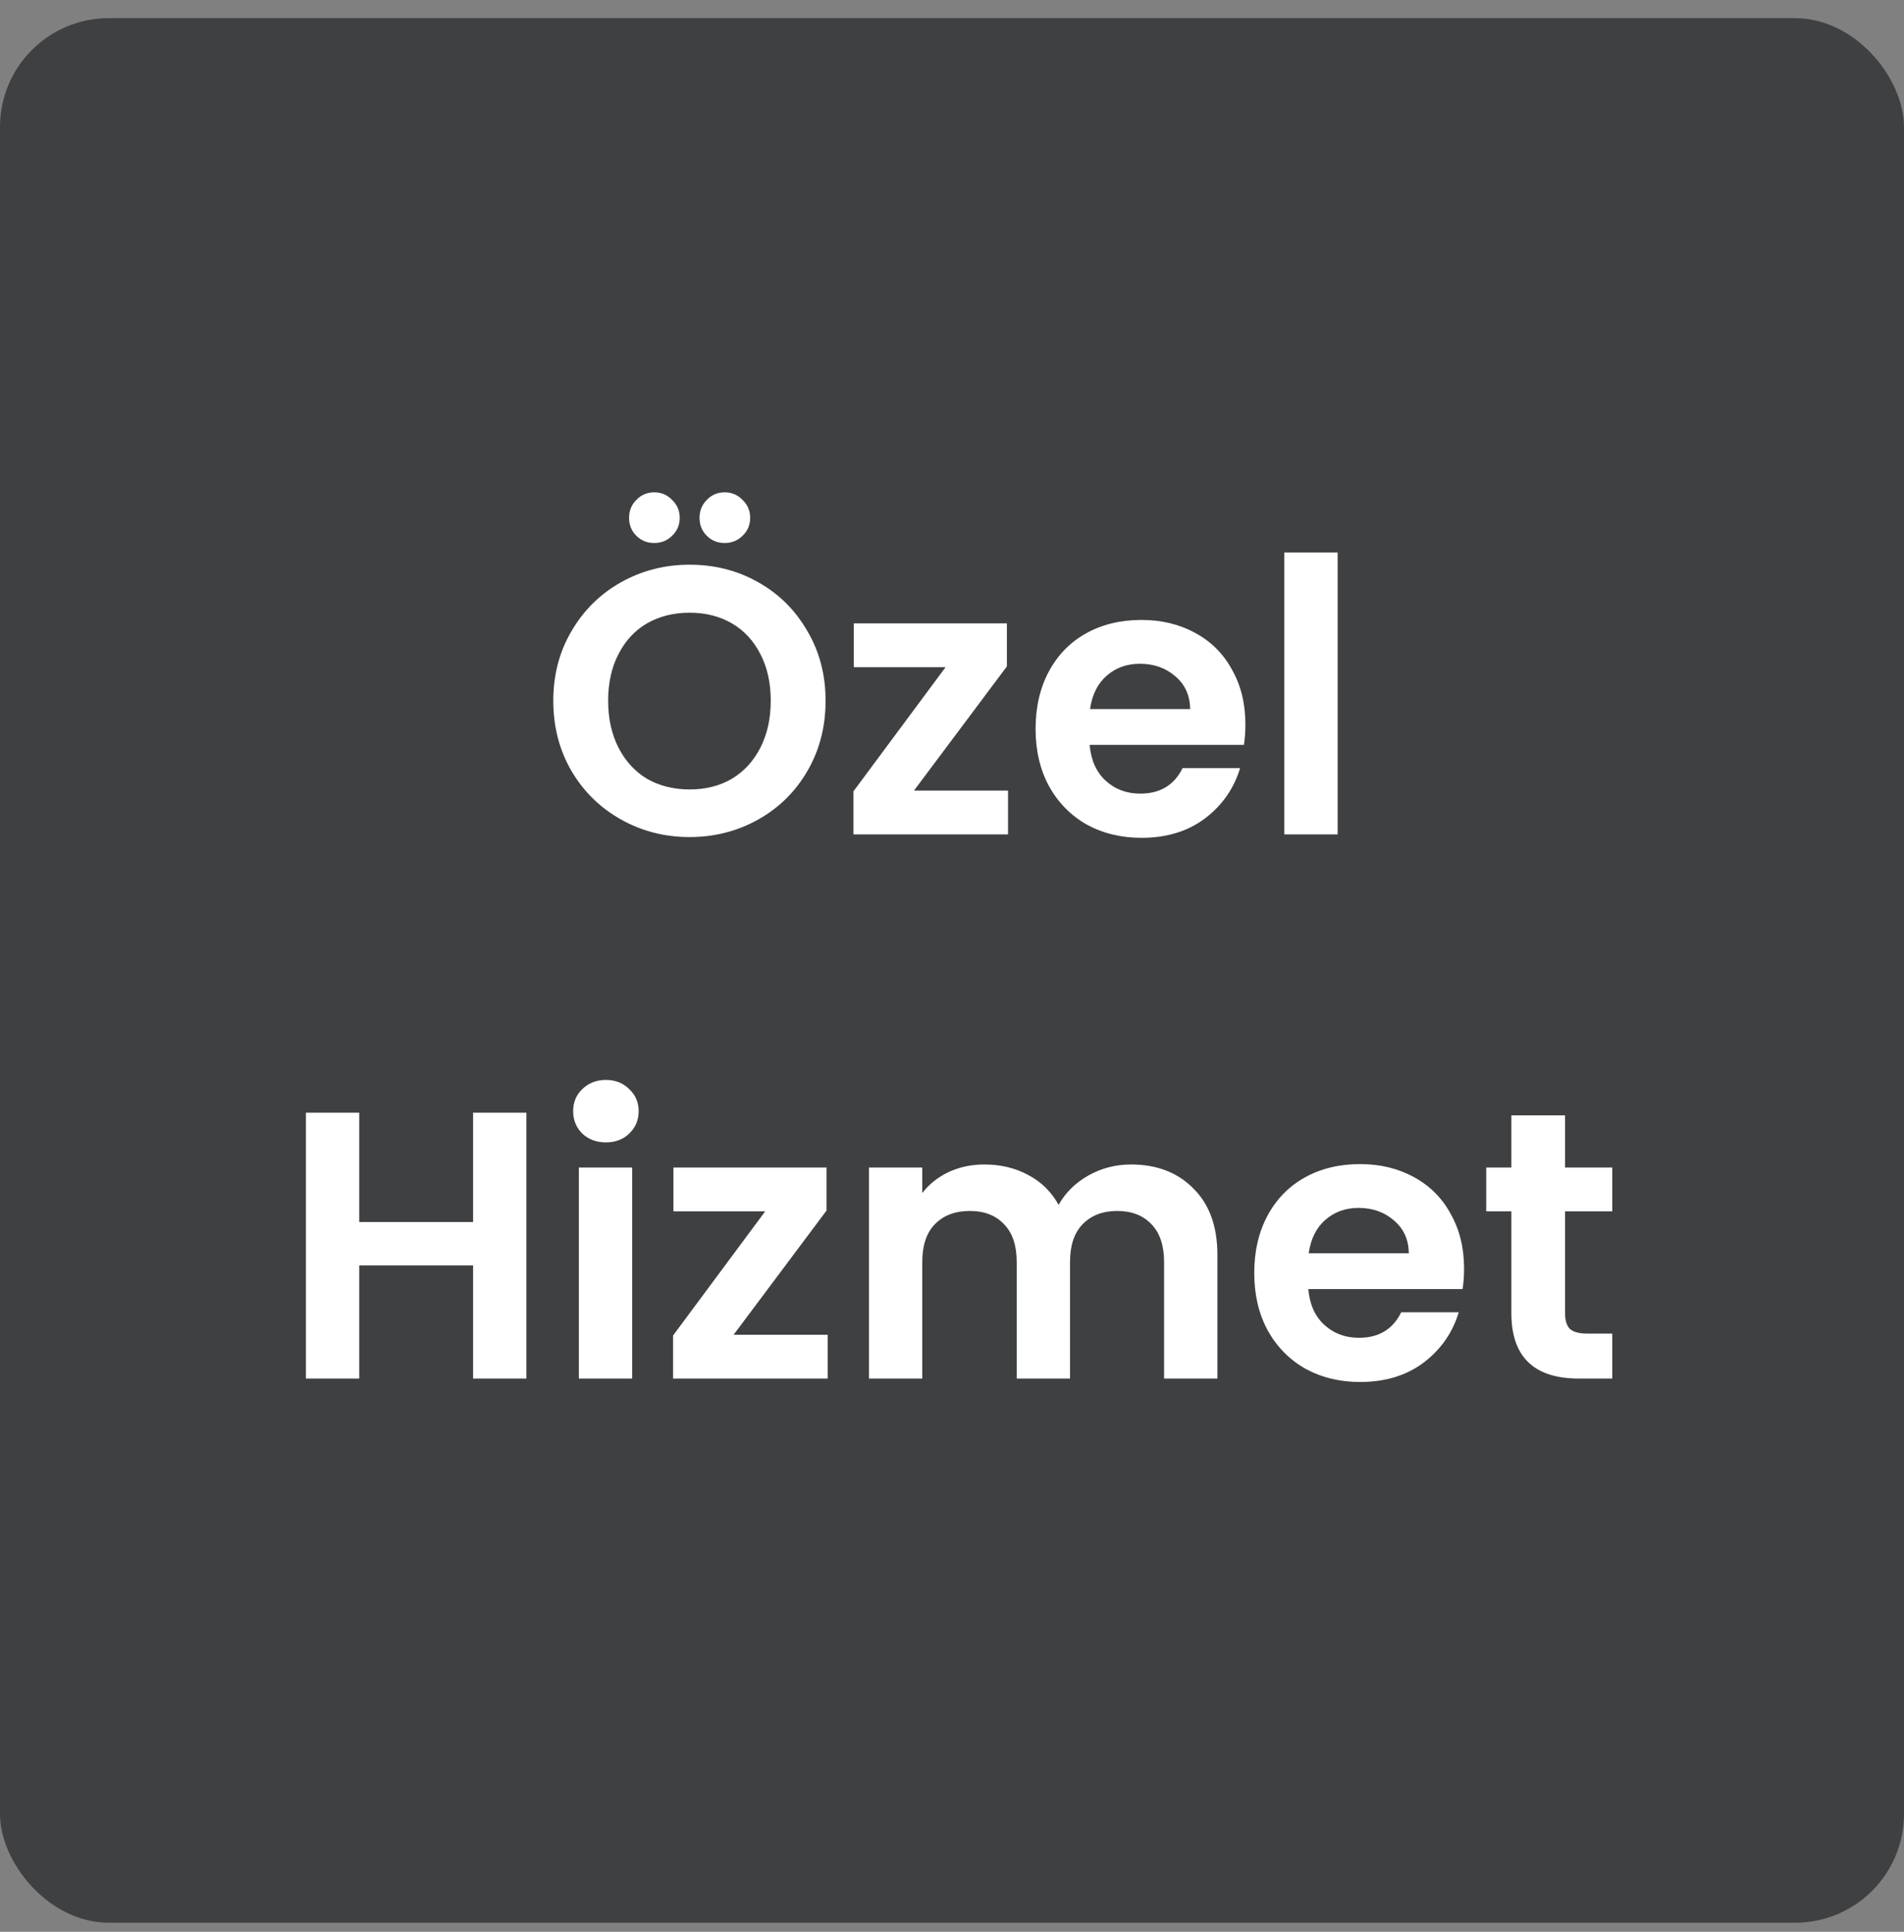 <svg width="70" height="71" viewBox="0 0 70 71" fill="none" xmlns="http://www.w3.org/2000/svg">
<rect x="0" y="0" width="70" height="71" fill="#808080" stroke="none"/>
<rect y="0.667" width="70" height="70" rx="4" fill="#3F4042"/>
<path d="M25.354 30.765C24.439 30.765 23.599 30.55 22.834 30.121C22.068 29.692 21.462 29.099 21.014 28.343C20.566 27.578 20.342 26.714 20.342 25.753C20.342 24.801 20.566 23.947 21.014 23.191C21.462 22.426 22.068 21.828 22.834 21.399C23.599 20.97 24.439 20.755 25.354 20.755C26.278 20.755 27.118 20.97 27.874 21.399C28.639 21.828 29.241 22.426 29.68 23.191C30.128 23.947 30.352 24.801 30.352 25.753C30.352 26.714 30.128 27.578 29.68 28.343C29.241 29.099 28.639 29.692 27.874 30.121C27.108 30.55 26.268 30.765 25.354 30.765ZM25.354 29.015C25.942 29.015 26.46 28.884 26.908 28.623C27.356 28.352 27.706 27.97 27.958 27.475C28.21 26.98 28.336 26.406 28.336 25.753C28.336 25.1 28.21 24.53 27.958 24.045C27.706 23.55 27.356 23.172 26.908 22.911C26.46 22.65 25.942 22.519 25.354 22.519C24.766 22.519 24.243 22.65 23.786 22.911C23.338 23.172 22.988 23.55 22.736 24.045C22.484 24.53 22.358 25.1 22.358 25.753C22.358 26.406 22.484 26.98 22.736 27.475C22.988 27.97 23.338 28.352 23.786 28.623C24.243 28.884 24.766 29.015 25.354 29.015ZM24.052 19.957C23.79 19.957 23.571 19.868 23.394 19.691C23.216 19.514 23.128 19.294 23.128 19.033C23.128 18.772 23.216 18.552 23.394 18.375C23.571 18.188 23.79 18.095 24.052 18.095C24.313 18.095 24.532 18.188 24.71 18.375C24.896 18.552 24.99 18.772 24.99 19.033C24.99 19.294 24.896 19.514 24.71 19.691C24.532 19.868 24.313 19.957 24.052 19.957ZM26.642 19.957C26.38 19.957 26.161 19.868 25.984 19.691C25.806 19.514 25.718 19.294 25.718 19.033C25.718 18.772 25.806 18.552 25.984 18.375C26.161 18.188 26.38 18.095 26.642 18.095C26.903 18.095 27.122 18.188 27.3 18.375C27.486 18.552 27.58 18.772 27.58 19.033C27.58 19.294 27.486 19.514 27.3 19.691C27.122 19.868 26.903 19.957 26.642 19.957ZM33.602 29.057H37.06V30.667H31.376V29.085L34.764 24.521H31.39V22.911H37.018V24.493L33.602 29.057ZM45.787 26.621C45.787 26.901 45.769 27.153 45.731 27.377H40.061C40.108 27.937 40.304 28.376 40.649 28.693C40.995 29.01 41.419 29.169 41.923 29.169C42.651 29.169 43.169 28.856 43.477 28.231H45.591C45.367 28.978 44.938 29.594 44.303 30.079C43.669 30.555 42.889 30.793 41.965 30.793C41.219 30.793 40.547 30.63 39.949 30.303C39.361 29.967 38.899 29.496 38.563 28.889C38.237 28.282 38.073 27.582 38.073 26.789C38.073 25.986 38.237 25.282 38.563 24.675C38.89 24.068 39.347 23.602 39.935 23.275C40.523 22.948 41.2 22.785 41.965 22.785C42.703 22.785 43.361 22.944 43.939 23.261C44.527 23.578 44.98 24.031 45.297 24.619C45.624 25.198 45.787 25.865 45.787 26.621ZM43.757 26.061C43.748 25.557 43.566 25.156 43.211 24.857C42.857 24.549 42.423 24.395 41.909 24.395C41.424 24.395 41.013 24.544 40.677 24.843C40.351 25.132 40.15 25.538 40.075 26.061H43.757ZM49.178 20.307V30.667H47.218V20.307H49.178ZM19.353 40.895V50.667H17.393V46.509H13.207V50.667H11.247V40.895H13.207V44.913H17.393V40.895H19.353ZM22.276 41.987C21.931 41.987 21.642 41.88 21.408 41.665C21.184 41.441 21.072 41.166 21.072 40.839C21.072 40.512 21.184 40.242 21.408 40.027C21.642 39.803 21.931 39.691 22.276 39.691C22.622 39.691 22.906 39.803 23.13 40.027C23.364 40.242 23.48 40.512 23.48 40.839C23.48 41.166 23.364 41.441 23.13 41.665C22.906 41.88 22.622 41.987 22.276 41.987ZM23.242 42.911V50.667H21.282V42.911H23.242ZM26.971 49.057H30.429V50.667H24.745V49.085L28.133 44.521H24.759V42.911H30.387V44.493L26.971 49.057ZM41.578 42.799C42.531 42.799 43.296 43.093 43.874 43.681C44.462 44.26 44.757 45.072 44.757 46.117V50.667H42.797V46.383C42.797 45.776 42.642 45.314 42.334 44.997C42.026 44.67 41.606 44.507 41.075 44.507C40.542 44.507 40.118 44.67 39.8 44.997C39.492 45.314 39.339 45.776 39.339 46.383V50.667H37.379V46.383C37.379 45.776 37.224 45.314 36.916 44.997C36.608 44.67 36.188 44.507 35.657 44.507C35.115 44.507 34.686 44.67 34.368 44.997C34.06 45.314 33.907 45.776 33.907 46.383V50.667H31.947V42.911H33.907V43.849C34.158 43.522 34.48 43.266 34.873 43.079C35.274 42.892 35.712 42.799 36.188 42.799C36.795 42.799 37.337 42.93 37.812 43.191C38.288 43.443 38.657 43.807 38.919 44.283C39.17 43.835 39.535 43.476 40.011 43.205C40.496 42.934 41.019 42.799 41.578 42.799ZM53.826 46.621C53.826 46.901 53.808 47.153 53.77 47.377H48.1C48.147 47.937 48.343 48.376 48.688 48.693C49.034 49.01 49.458 49.169 49.962 49.169C50.69 49.169 51.208 48.856 51.516 48.231H53.63C53.406 48.978 52.977 49.594 52.342 50.079C51.708 50.555 50.928 50.793 50.004 50.793C49.258 50.793 48.586 50.63 47.988 50.303C47.4 49.967 46.938 49.496 46.602 48.889C46.276 48.282 46.112 47.582 46.112 46.789C46.112 45.986 46.276 45.282 46.602 44.675C46.929 44.068 47.386 43.602 47.974 43.275C48.562 42.948 49.239 42.785 50.004 42.785C50.742 42.785 51.4 42.944 51.978 43.261C52.566 43.578 53.019 44.031 53.336 44.619C53.663 45.198 53.826 45.865 53.826 46.621ZM51.796 46.061C51.787 45.557 51.605 45.156 51.25 44.857C50.896 44.549 50.462 44.395 49.948 44.395C49.463 44.395 49.052 44.544 48.716 44.843C48.39 45.132 48.189 45.538 48.114 46.061H51.796ZM57.539 44.521V48.273C57.539 48.534 57.6 48.726 57.721 48.847C57.852 48.959 58.066 49.015 58.365 49.015H59.275V50.667H58.043C56.391 50.667 55.565 49.864 55.565 48.259V44.521H54.641V42.911H55.565V40.993H57.539V42.911H59.275V44.521H57.539Z" fill="white"/>
</svg>
